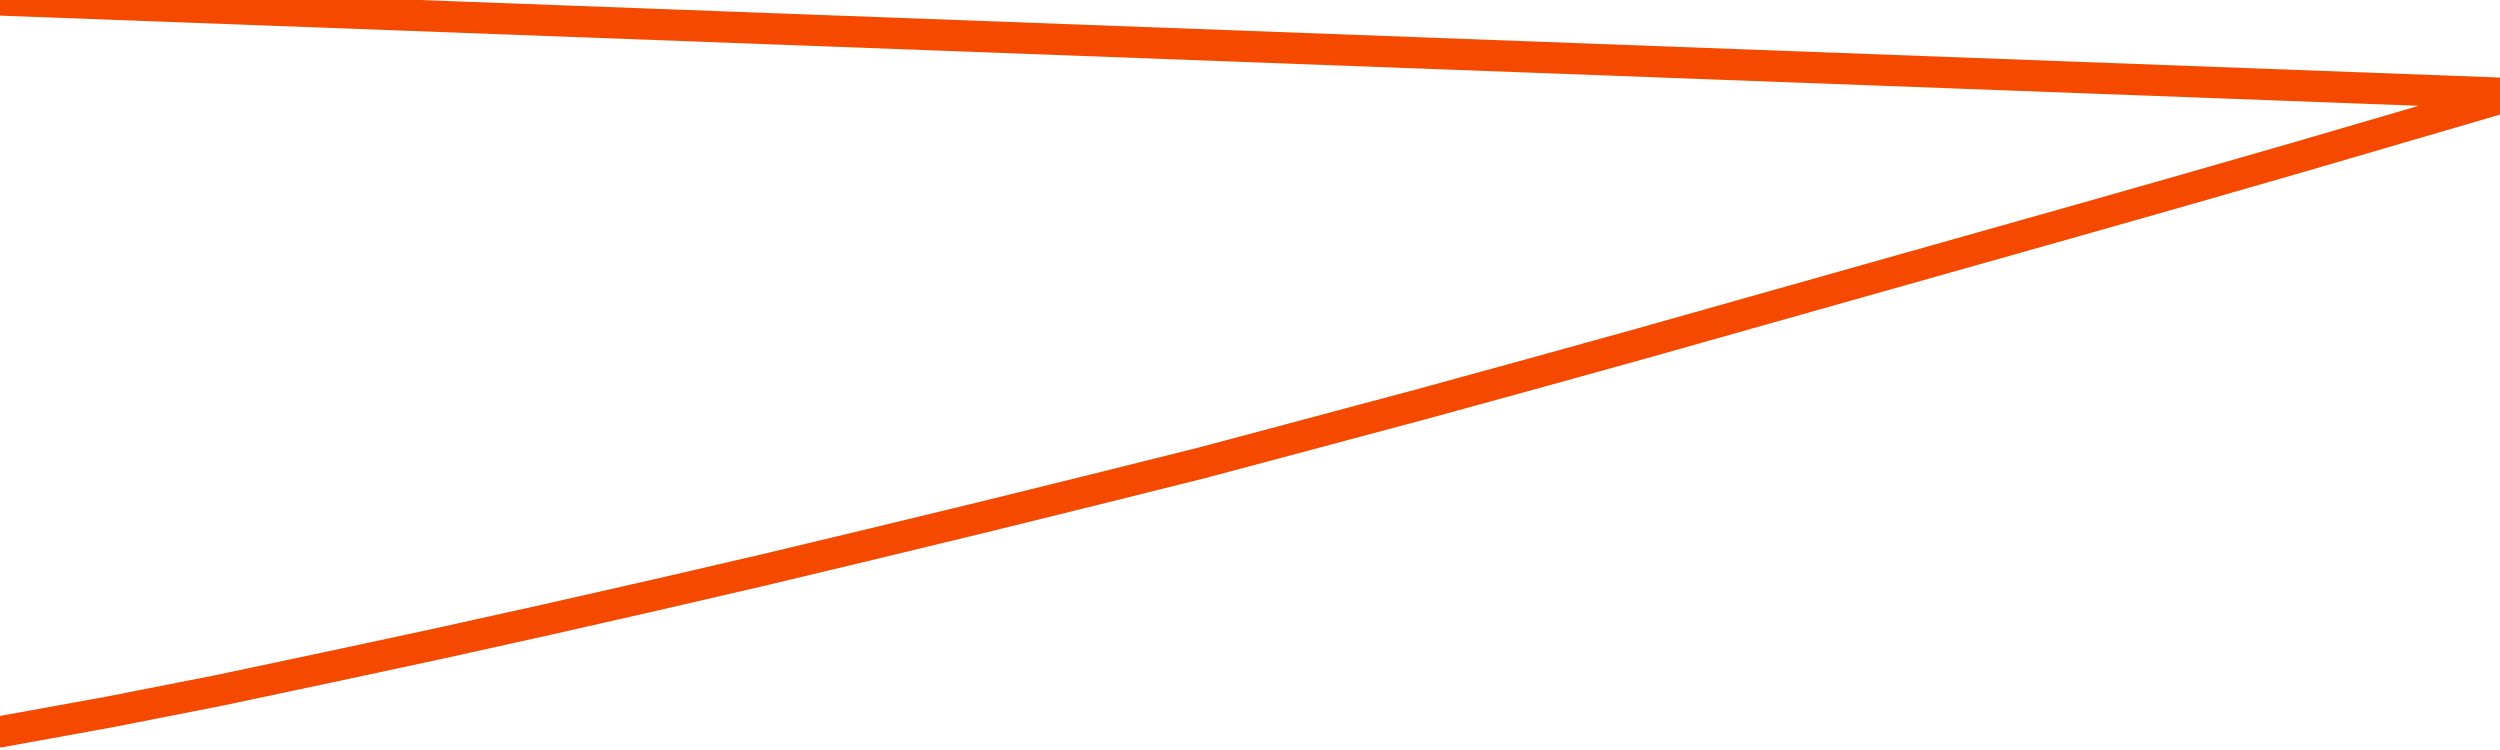       <svg
        version="1.1"
        xmlns="http://www.w3.org/2000/svg"
        width="80"
        height="24"
        viewBox="0 0 80 24">
        <path
          fill="url(#gradient)"
          fill-opacity="0.56"
          stroke="none"
          d="M 0,26 0.0,23.418 3.5,22.783 7.0,22.095 10.5,21.354 14.0,20.604 17.5,19.828 21.0,19.034 24.5,18.223 28.0,17.385 31.5,16.538 35.0,15.674 38.5,14.801 42.0,13.866 45.5,12.931 49.0,11.97 52.5,11 56.0,10.012 59.5,9.024 63.0,8.036 66.5,7.048 70.0,6.052 73.5,5.046 77.0,4.023 80.5,3.0 82,26 Z"
        />
        <path
          fill="none"
          stroke="#F64900"
          stroke-width="1"
          stroke-linejoin="round"
          stroke-linecap="round"
          d="M 0.0,23.418 3.5,22.783 7.0,22.095 10.5,21.354 14.0,20.604 17.5,19.828 21.0,19.034 24.5,18.223 28.0,17.385 31.5,16.538 35.0,15.674 38.5,14.801 42.0,13.866 45.5,12.931 49.0,11.97 52.5,11 56.0,10.012 59.5,9.024 63.0,8.036 66.5,7.048 70.0,6.052 73.5,5.046 77.0,4.023 80.5,3.0.join(' ') }"
        />
      </svg>
